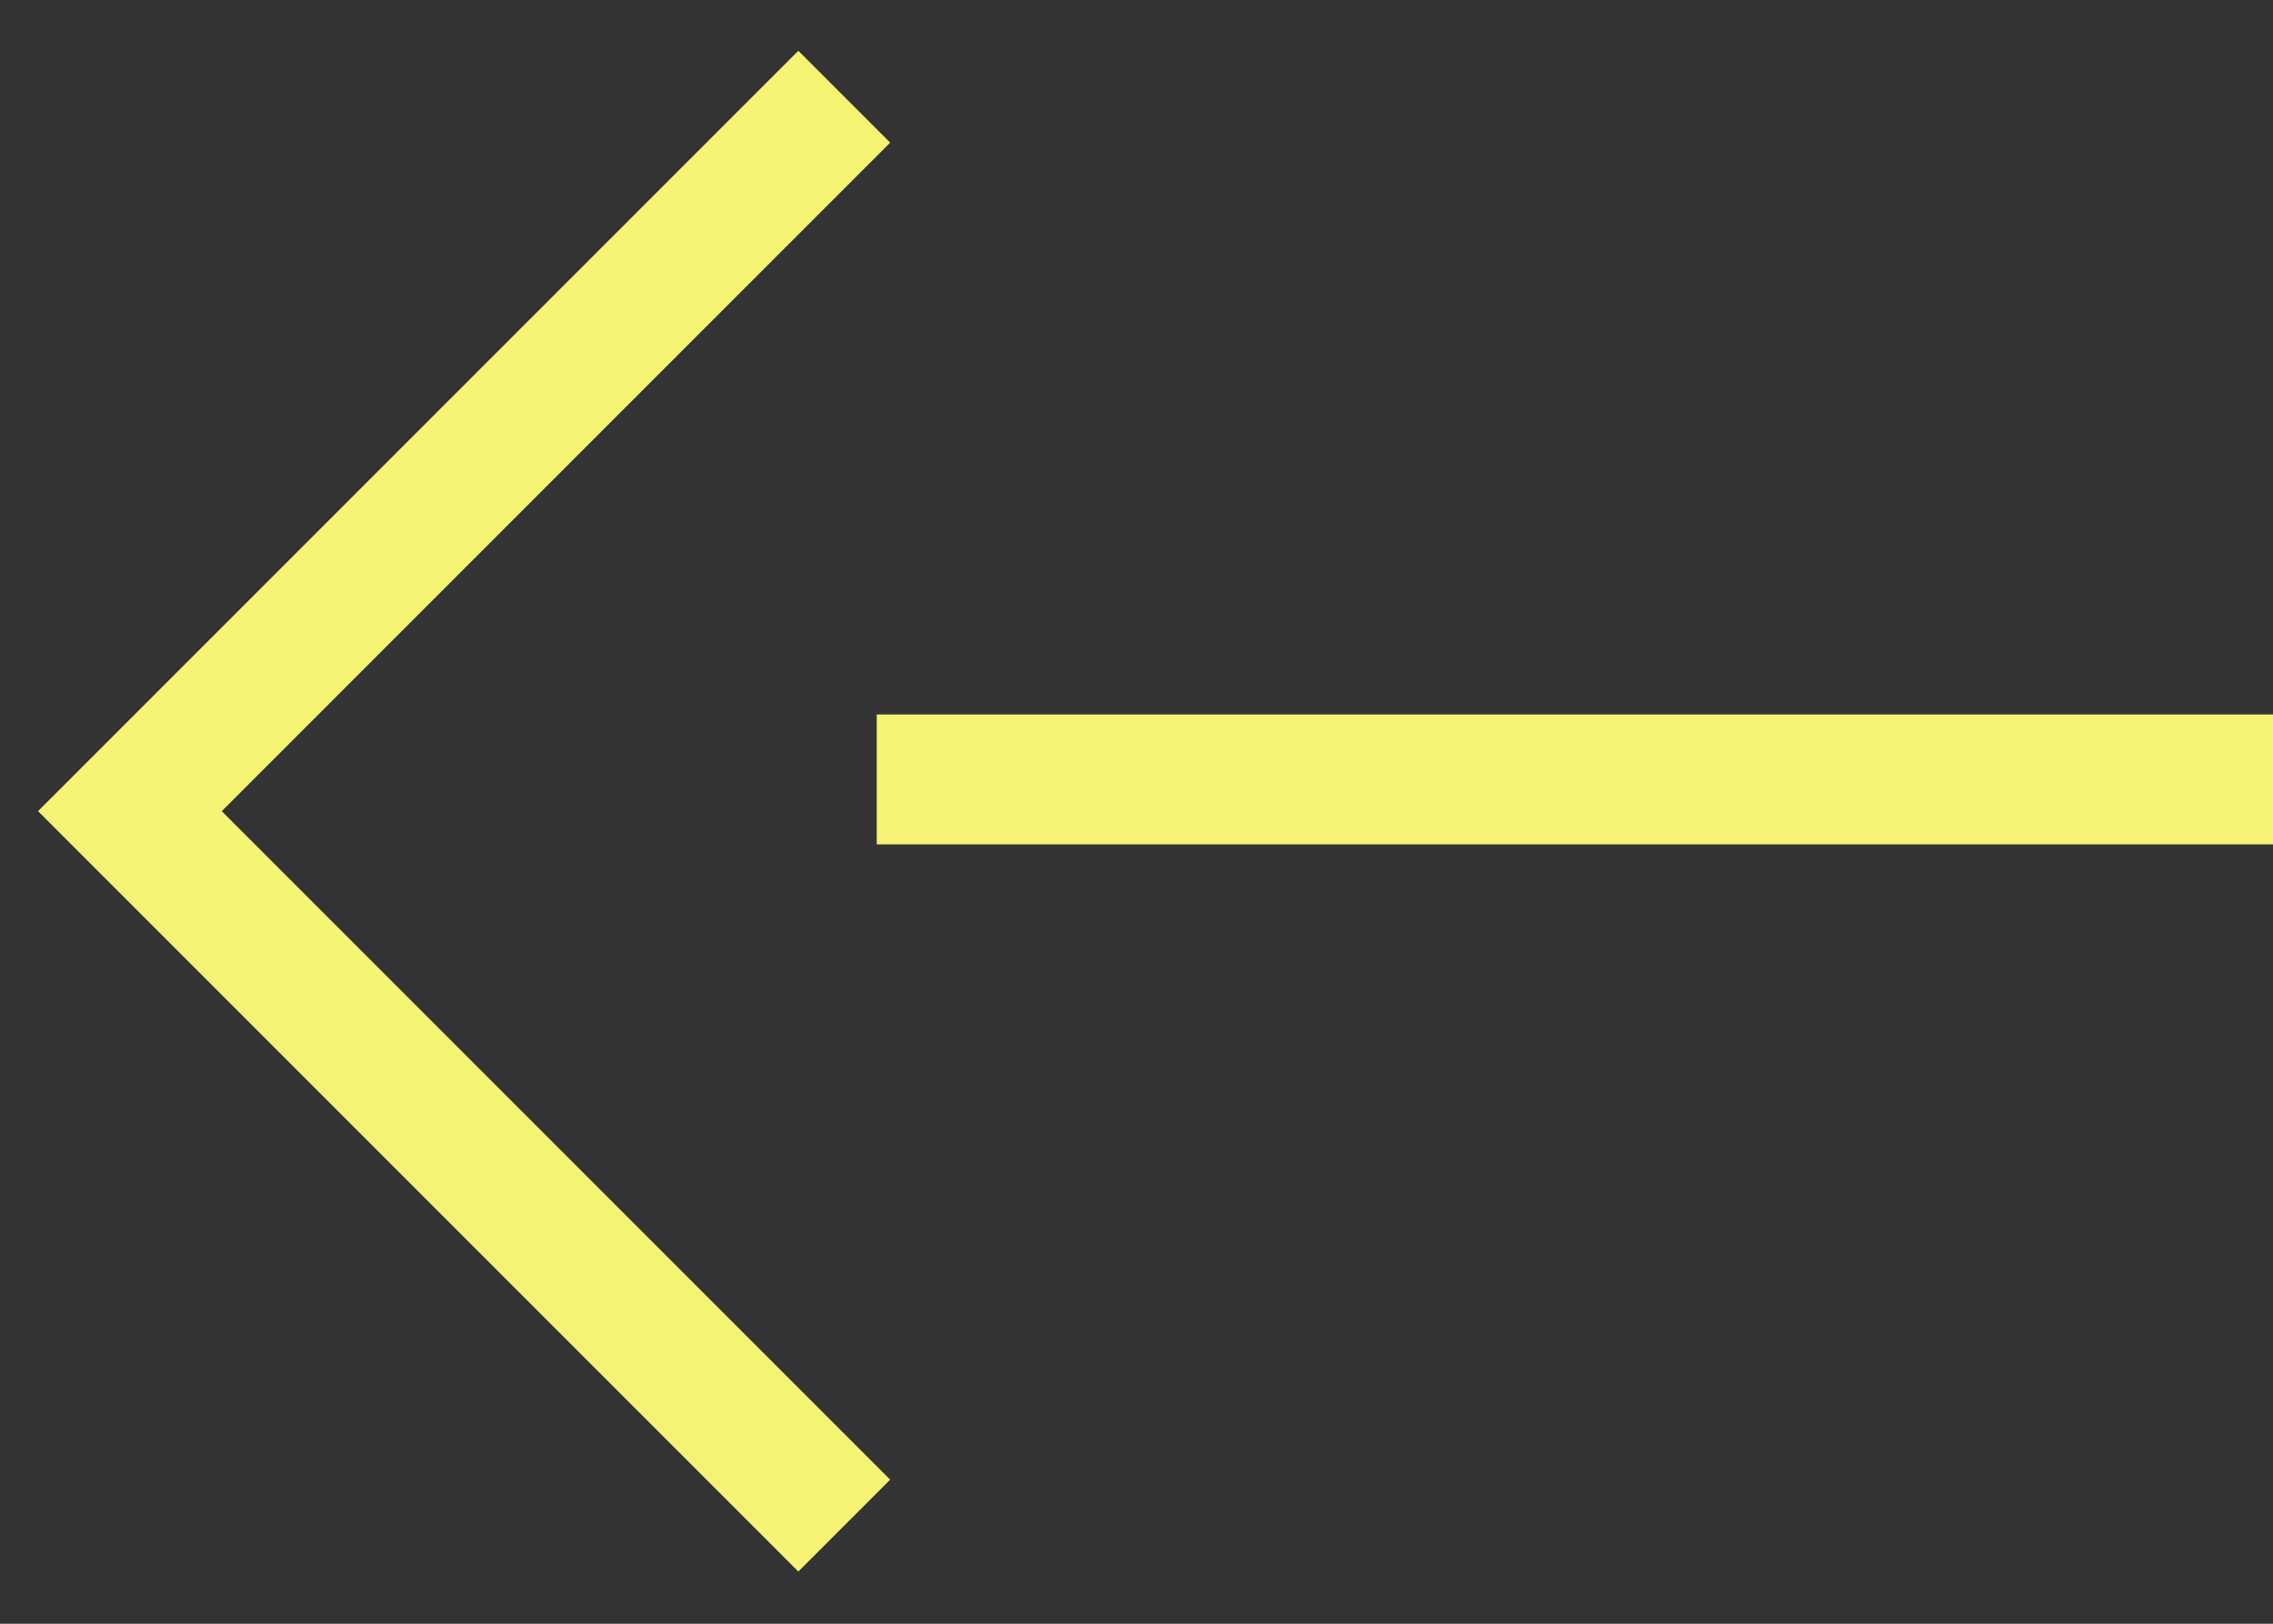 <svg width="35" height="25" viewBox="0 0 35 25" fill="none" xmlns="http://www.w3.org/2000/svg">
<rect x="0" y="0" width="35" height="25" fill="#333333" stroke="none"/>
<g id="Group 22">
<path id="Vector 67" d="M35 12H13.5" stroke="#F5F373" stroke-width="2"/>
<path id="Vector 66" d="M13 1.489L2 12.489L13 23.489" stroke="#F5F373" stroke-width="2"/>
</g>
</svg>
